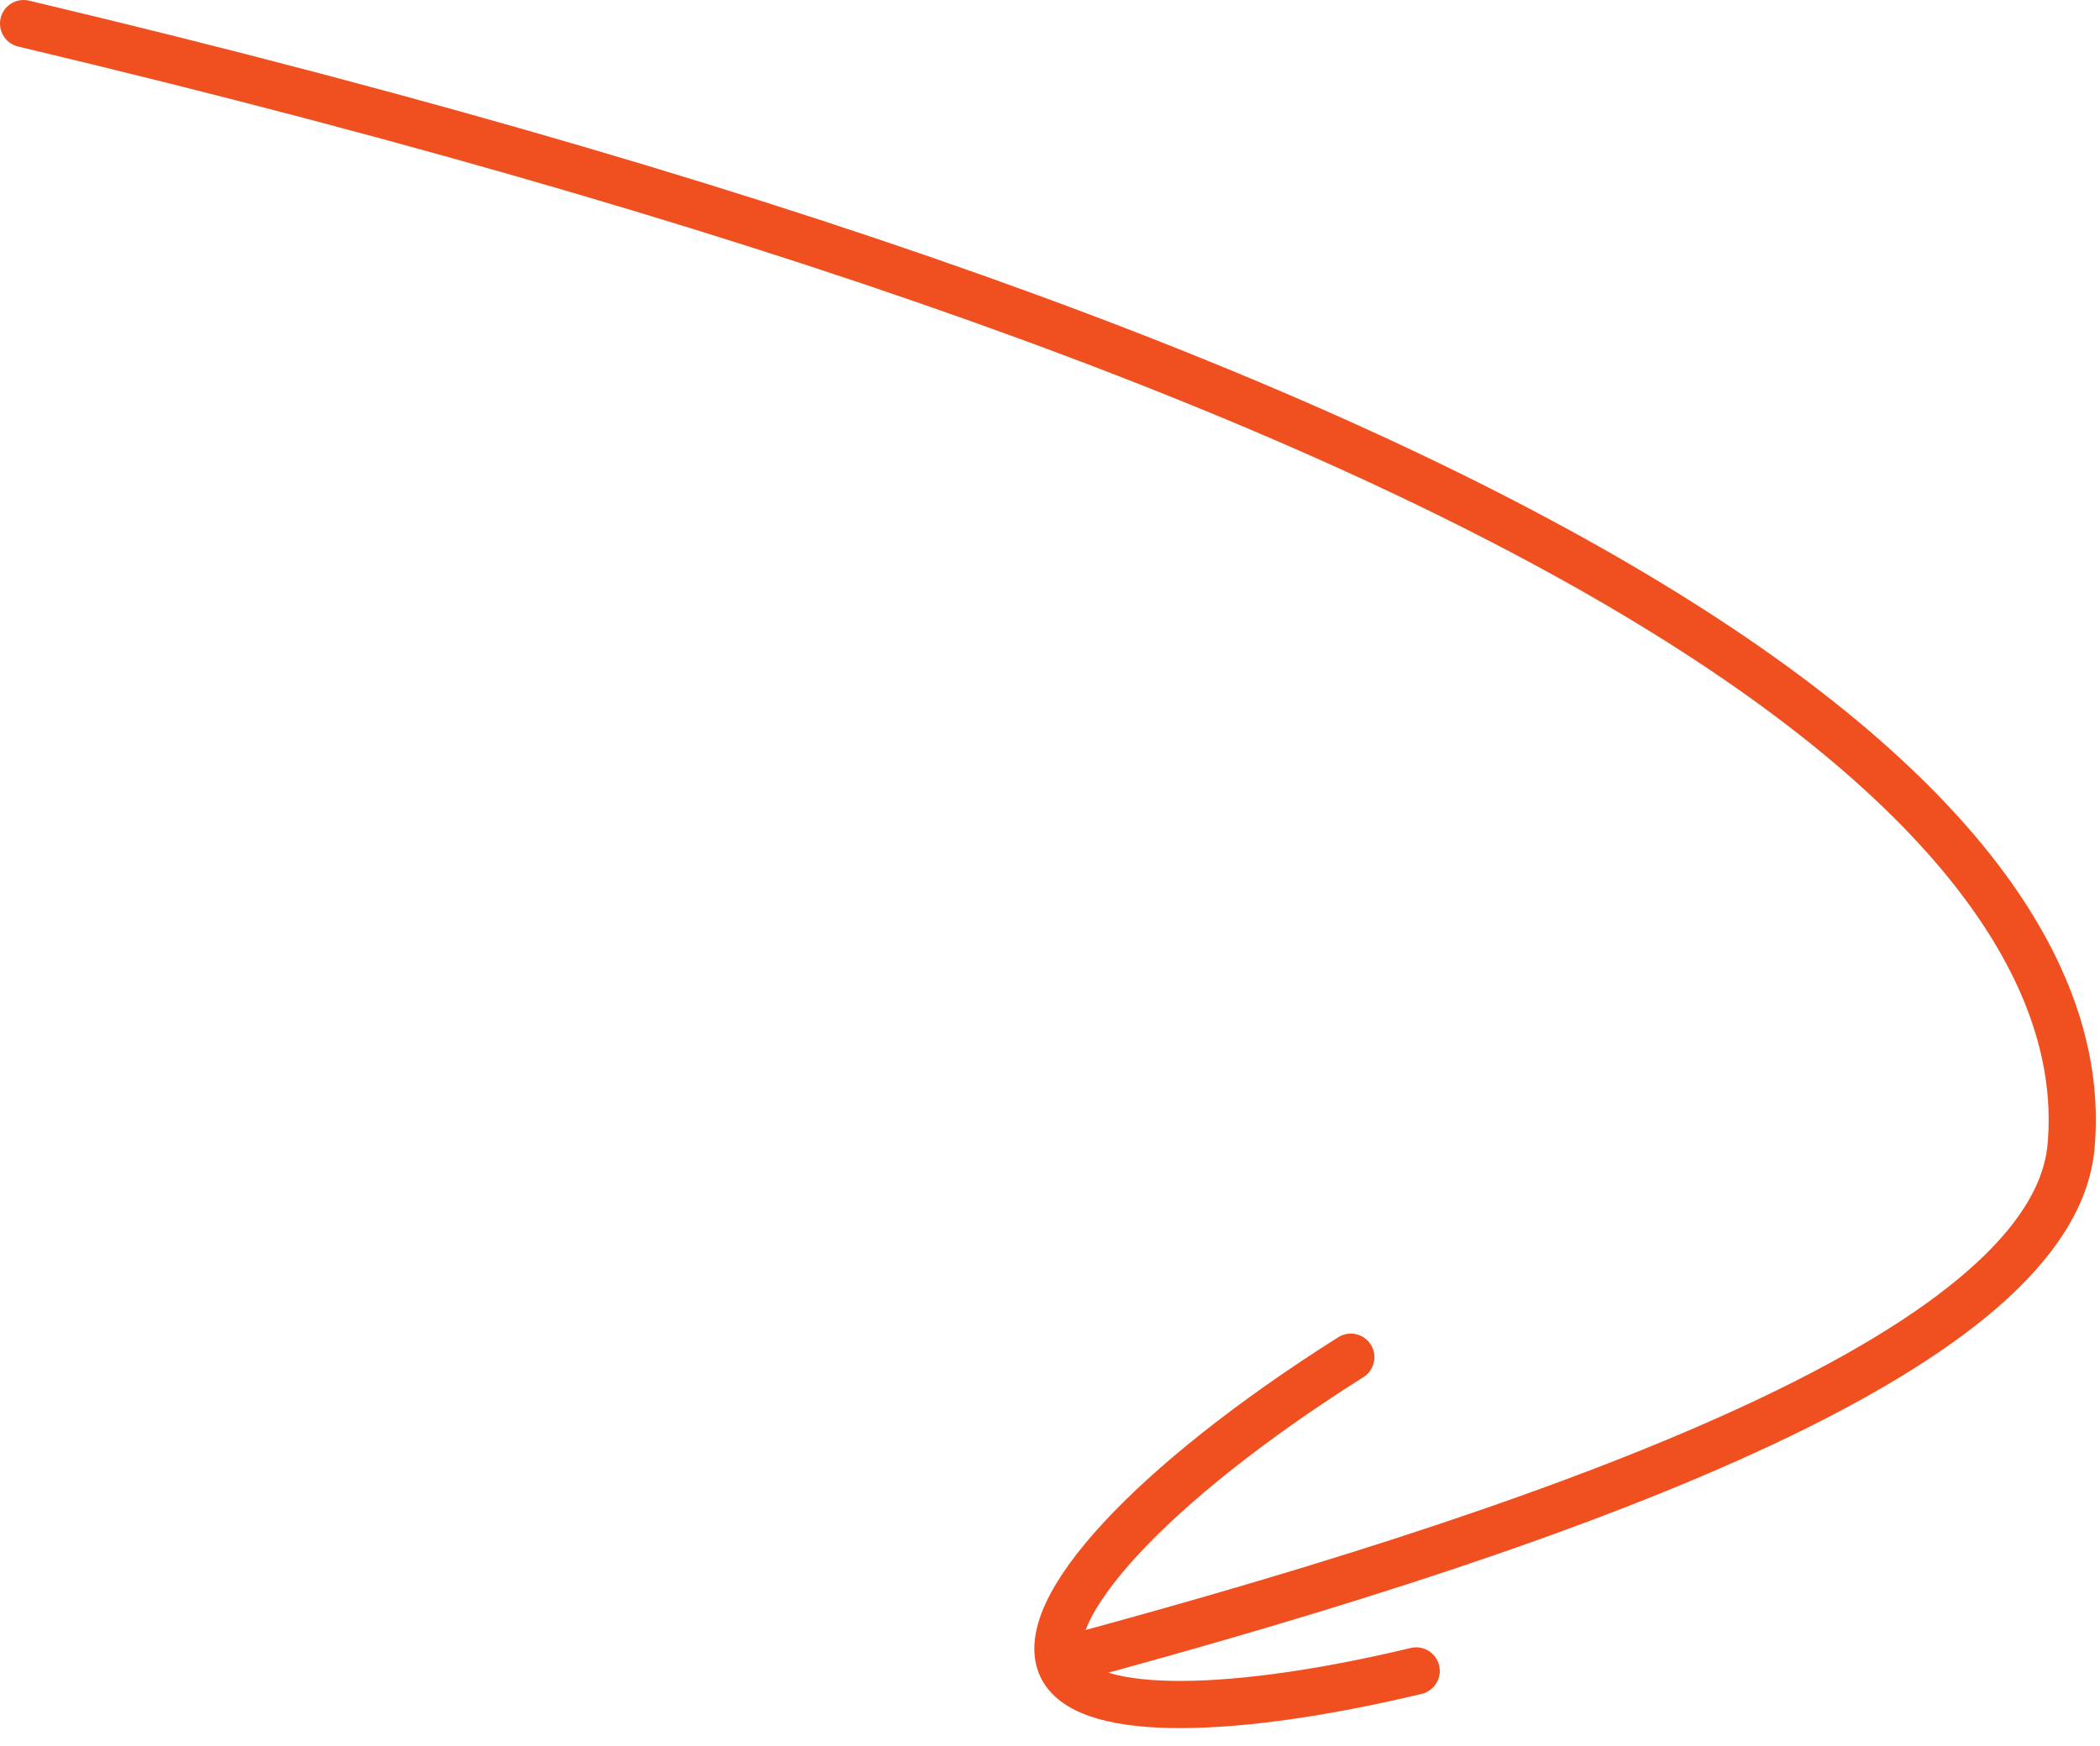 <?xml version="1.0" encoding="UTF-8"?> <svg xmlns="http://www.w3.org/2000/svg" width="89" height="74" viewBox="0 0 89 74" fill="none"><g clip-path="url(#clip0_433_1388)"><path d="M1 1C69.57 17.29 89 35.44 87.77 48.63C86.97 56.96 68.06 64.2 45.05 70.39" stroke="#F05020" stroke-width="2" stroke-miterlimit="10" stroke-linecap="round"></path><path d="M57.25 57.53C48.73 62.91 43.8 68.33 45.02 70.7C46.14 72.88 52.55 72.62 60.02 70.83" stroke="#F05020" stroke-width="2" stroke-miterlimit="10" stroke-linecap="round"></path></g><defs><clipPath id="clip0_433_1388"><rect width="88.83" height="73.26" fill="white"></rect></clipPath></defs></svg> 